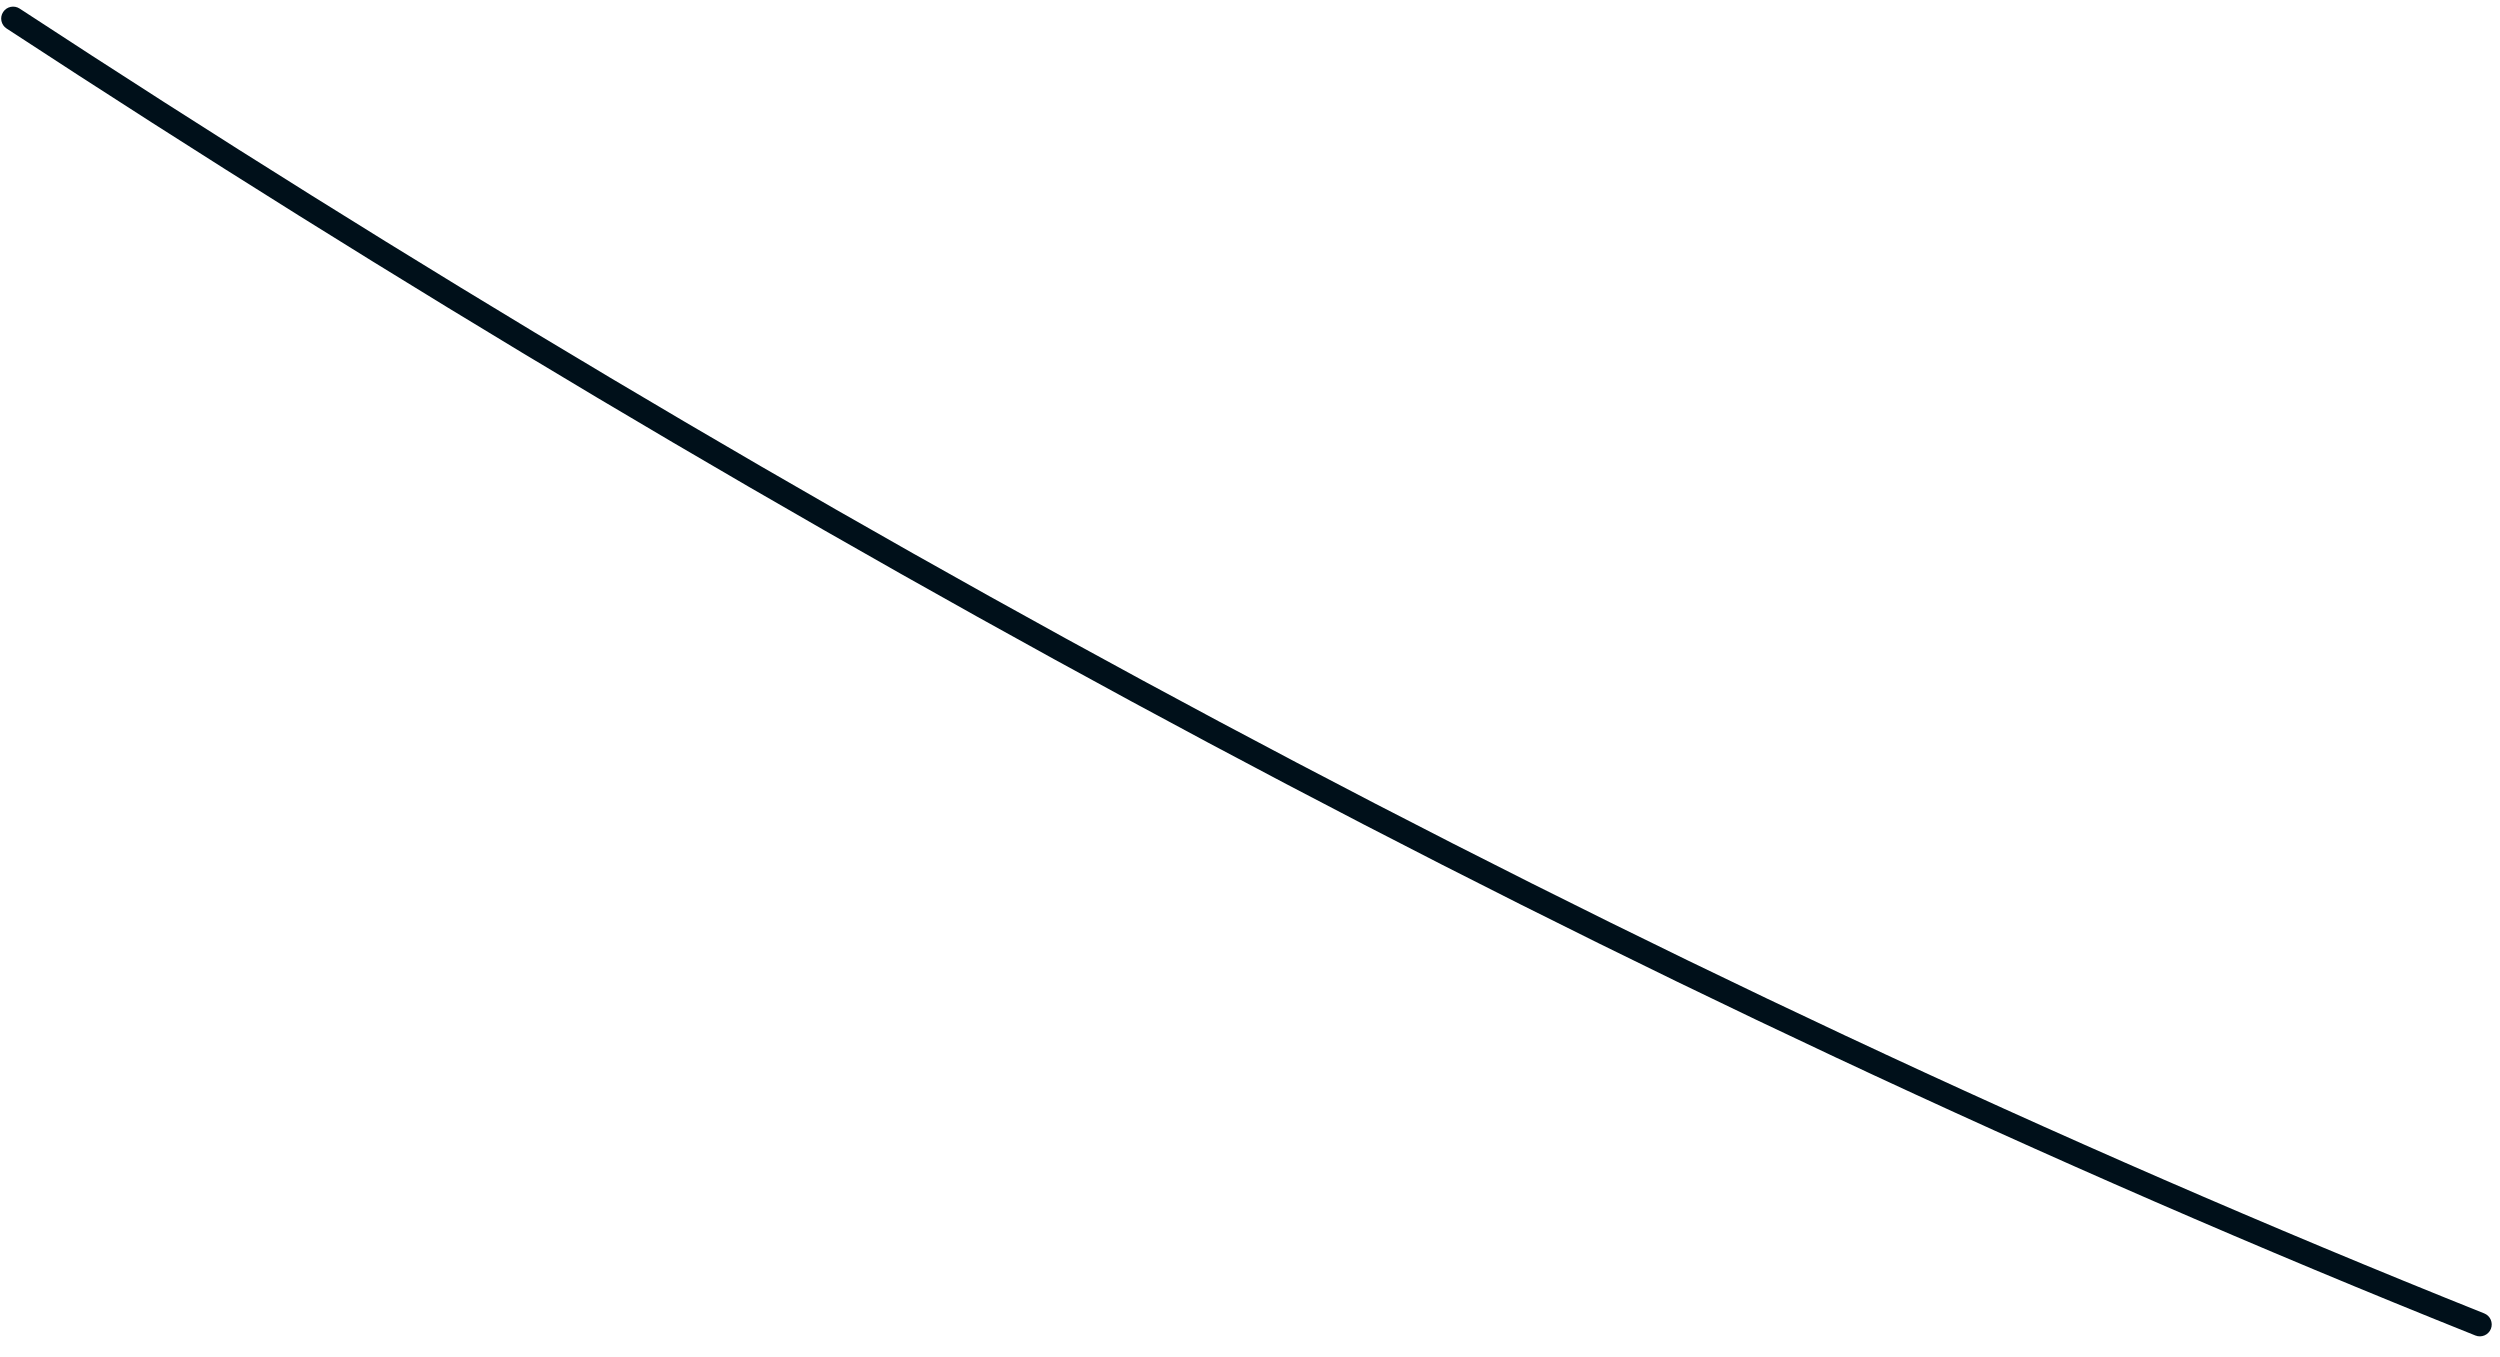<?xml version="1.0" encoding="UTF-8"?> <svg xmlns="http://www.w3.org/2000/svg" width="105" height="57" viewBox="0 0 105 57" fill="none"> <path fill-rule="evenodd" clip-rule="evenodd" d="M0.132 0.505C0.283 0.274 0.593 0.209 0.824 0.36C33.251 21.592 68.312 40.752 104.338 55.163C104.594 55.265 104.719 55.556 104.617 55.813C104.514 56.069 104.223 56.194 103.967 56.091C67.867 41.651 32.747 22.457 0.276 1.197C0.045 1.046 -0.02 0.736 0.132 0.505Z" fill="#00101A"></path> </svg> 